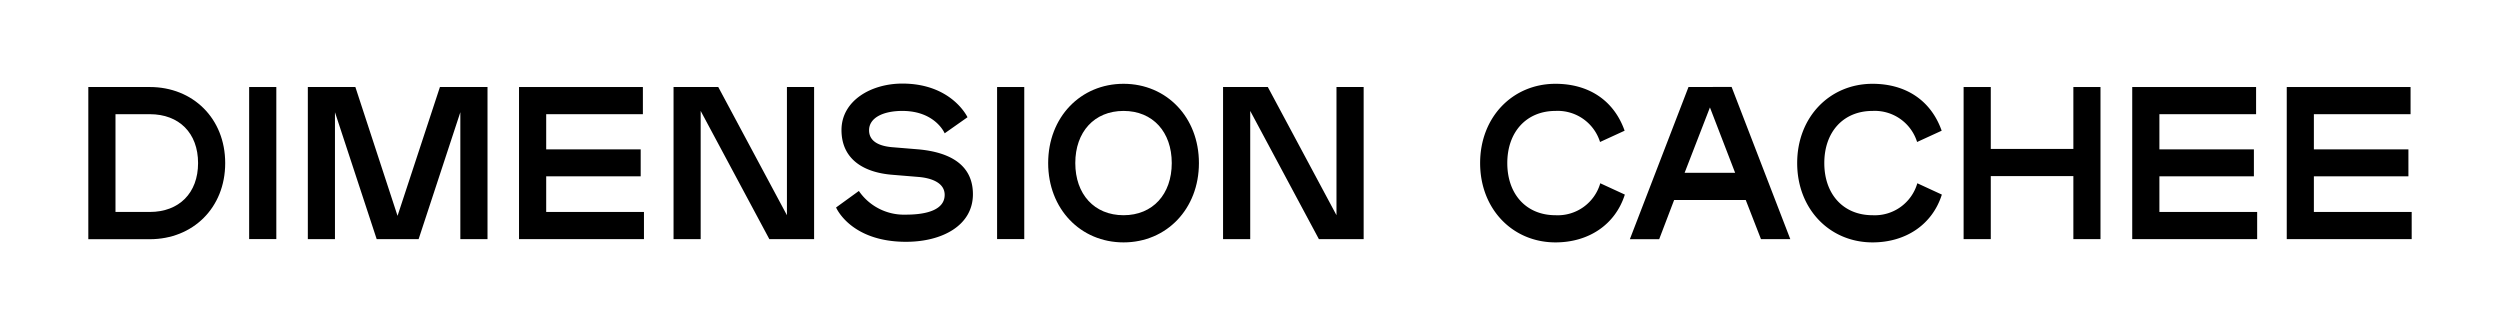 <svg id="Calque_1" data-name="Calque 1" xmlns="http://www.w3.org/2000/svg" viewBox="0 0 558.5 72.86"><path d="M33.47,19.44H19.73v34H33.47c9.61,0,16.84-7,16.84-17S43.08,19.44,33.47,19.44Zm0,27.91H25.8V25.51h7.67c6.55,0,10.78,4.22,10.78,10.92S40,47.35,33.47,47.35Z"/><rect x="55.66" y="19.44" width="6.07" height="33.97"/><polygon points="88.81 48.22 79.39 19.44 68.77 19.44 68.77 53.42 74.83 53.42 74.83 25.07 84.15 53.42 93.52 53.42 102.84 25.07 102.84 53.42 108.91 53.42 108.91 19.44 98.28 19.44 88.81 48.22"/><polygon points="122.02 39.39 143.13 39.39 143.13 33.37 122.02 33.37 122.02 25.51 143.62 25.51 143.62 19.44 115.95 19.44 115.95 53.42 143.86 53.42 143.86 47.35 122.02 47.35 122.02 39.39"/><polygon points="175.8 48.08 160.46 19.44 150.47 19.44 150.47 53.42 156.53 53.42 156.53 24.78 171.87 53.42 181.87 53.42 181.87 19.44 175.8 19.44 175.8 48.08"/><path d="M205.22,33.37l-5.82-.48c-3.11-.25-5.25-1.36-5.25-3.79,0-2.77,3.11-4.32,7.43-4.32,7.38,0,9.46,5,9.46,5l5.1-3.59s-3.49-7.52-14.56-7.52c-7,0-13.59,3.83-13.59,10.38s5,9.51,11.41,10l5.82.48c2.91.25,5.82,1.31,5.82,4,0,3.3-3.93,4.42-8.63,4.42a12.21,12.21,0,0,1-10.54-5.29l-5.09,3.69s3.2,7.67,15.63,7.67c8,0,14.94-3.6,14.94-10.63C217.35,36.72,212.06,34,205.22,33.37Z"/><rect x="222.75" y="19.44" width="6.07" height="33.97"/><path d="M251,18.72c-9.61,0-16.84,7.47-16.84,17.71S241.39,54.15,251,54.15s16.84-7.48,16.84-17.72S260.61,18.72,251,18.72Zm0,29.36c-6.55,0-10.78-4.71-10.78-11.65S244.45,24.78,251,24.78s10.77,4.71,10.77,11.65S257.55,48.08,251,48.08Z"/><polygon points="298.57 48.08 283.23 19.44 273.23 19.44 273.23 53.42 279.3 53.42 279.3 24.78 294.64 53.42 304.64 53.42 304.64 19.44 298.57 19.44 298.57 48.08"/><path d="M347.5,48.08c-6.55,0-10.77-4.71-10.77-11.65S341,24.78,347.5,24.78a9.91,9.91,0,0,1,9.95,6.94l5.49-2.52c-2.43-6.89-8.16-10.48-15.44-10.48-9.61,0-16.84,7.47-16.84,17.71s7.23,17.72,16.84,17.72c7.38,0,13.35-3.94,15.49-10.68l-5.49-2.53A9.88,9.88,0,0,1,347.5,48.08Z"/><path d="M377.21,19.44l-13.1,34h6.55L374,44.68h16l3.4,8.74h6.55l-13.11-34Zm-.87,19.17L382,24l5.63,14.61Z"/><path d="M418.33,48.08c-6.55,0-10.78-4.71-10.78-11.65s4.23-11.65,10.78-11.65a9.91,9.91,0,0,1,9.95,6.94l5.49-2.52c-2.43-6.89-8.16-10.48-15.44-10.48-9.61,0-16.84,7.47-16.84,17.71s7.23,17.72,16.84,17.72c7.38,0,13.35-3.94,15.48-10.68l-5.48-2.53A9.89,9.89,0,0,1,418.33,48.08Z"/><polygon points="463.19 33.27 444.74 33.27 444.74 19.44 438.67 19.44 438.67 53.42 444.74 53.42 444.74 39.34 463.19 39.34 463.19 53.42 469.25 53.42 469.25 19.44 463.19 19.44 463.19 33.27"/><polygon points="482.41 39.39 503.52 39.39 503.52 33.37 482.41 33.37 482.41 25.51 504.01 25.51 504.01 19.44 476.34 19.44 476.34 53.42 504.25 53.42 504.25 47.35 482.41 47.35 482.41 39.39"/><polygon points="516.92 47.35 516.92 39.39 538.04 39.39 538.04 33.37 516.92 33.37 516.92 25.51 538.52 25.51 538.52 19.44 510.86 19.44 510.86 53.42 538.77 53.42 538.77 47.35 516.92 47.35"/></svg>
